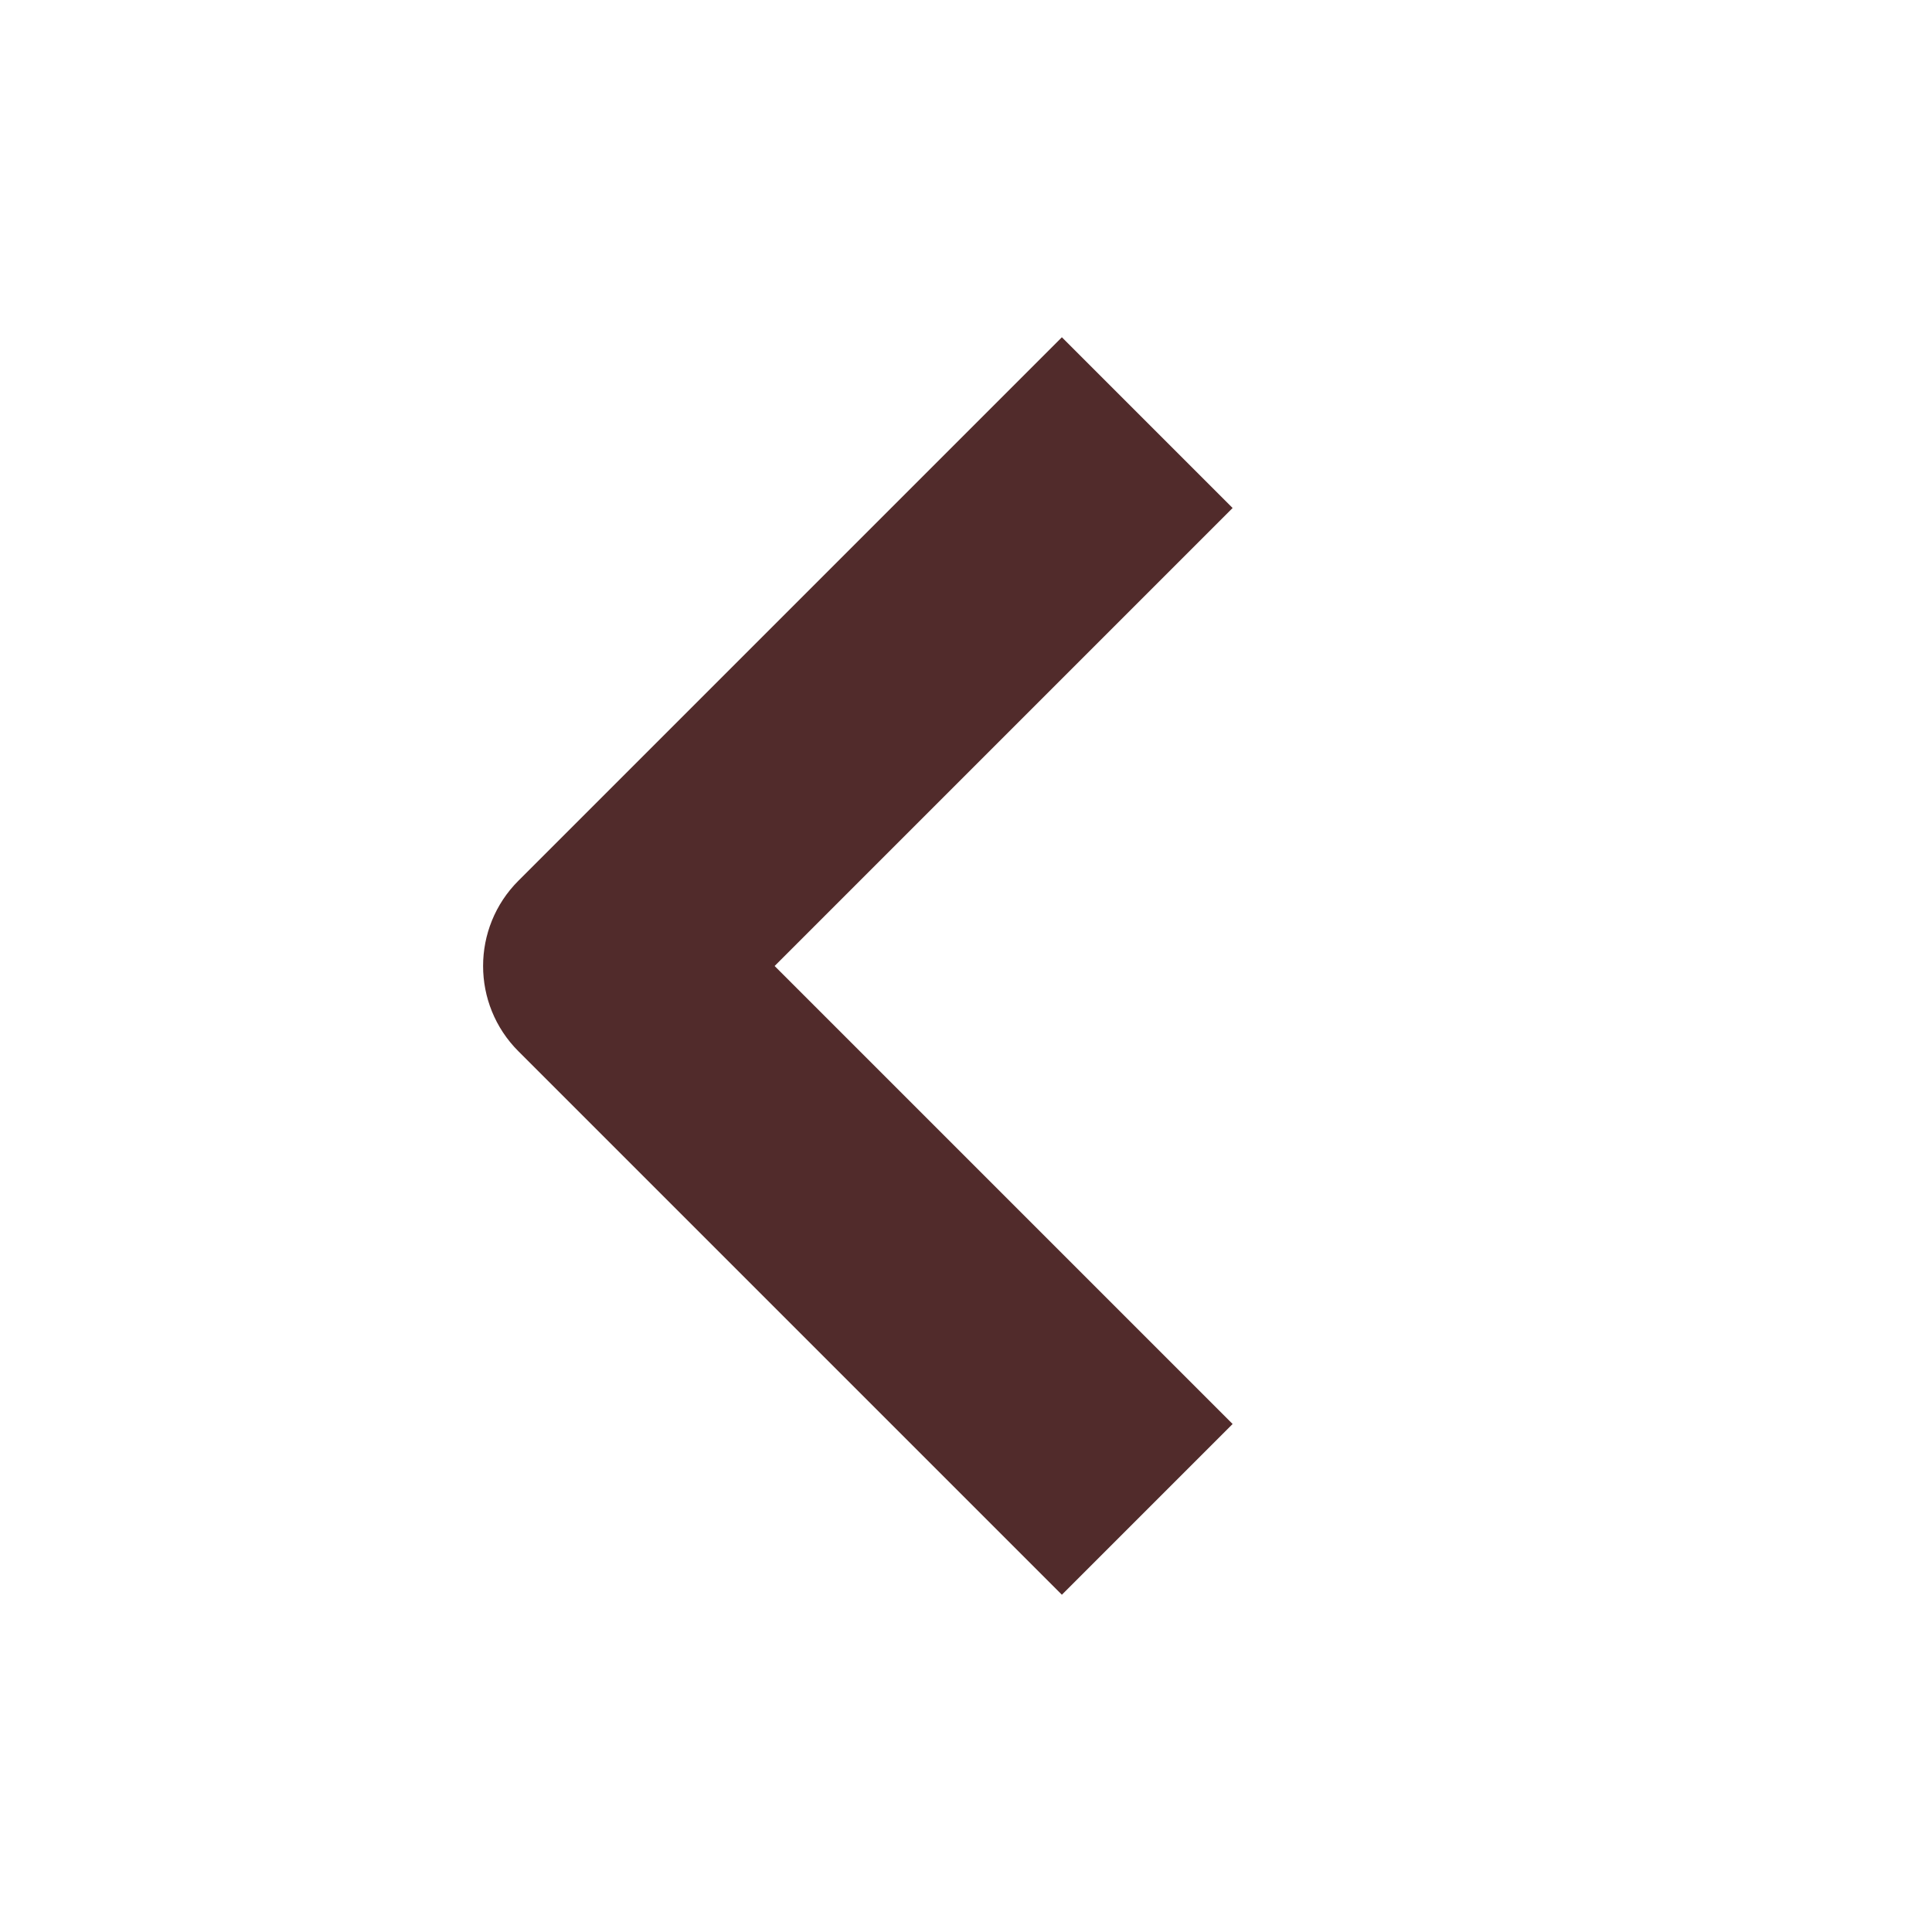 <?xml version="1.0" encoding="UTF-8"?>
<svg width="16px" height="16px" viewBox="0 0 16 16" version="1.1" xmlns="http://www.w3.org/2000/svg" xmlns:xlink="http://www.w3.org/1999/xlink">
    <title>Ikoner /Interaktiva /Chevron 16px / Vanster</title>
    <g id="Ikoner-/Interaktiva-/Chevron-16px-/-Vanster" stroke="none" stroke-width="1" fill="none" fill-rule="evenodd">
        <path d="M4,11.793 L5.414,13.207 L9.914,8.707 C10.305,8.317 10.305,7.683 9.914,7.293 L5.414,2.793 L4,4.207 L7.793,8 L4,11.793 Z" id="Path" fill="#512B2B" fill-rule="nonzero" transform="translate(7.104, 8) scale(-1, 1) translate(-7.104, -8) "></path>
    </g>
</svg>